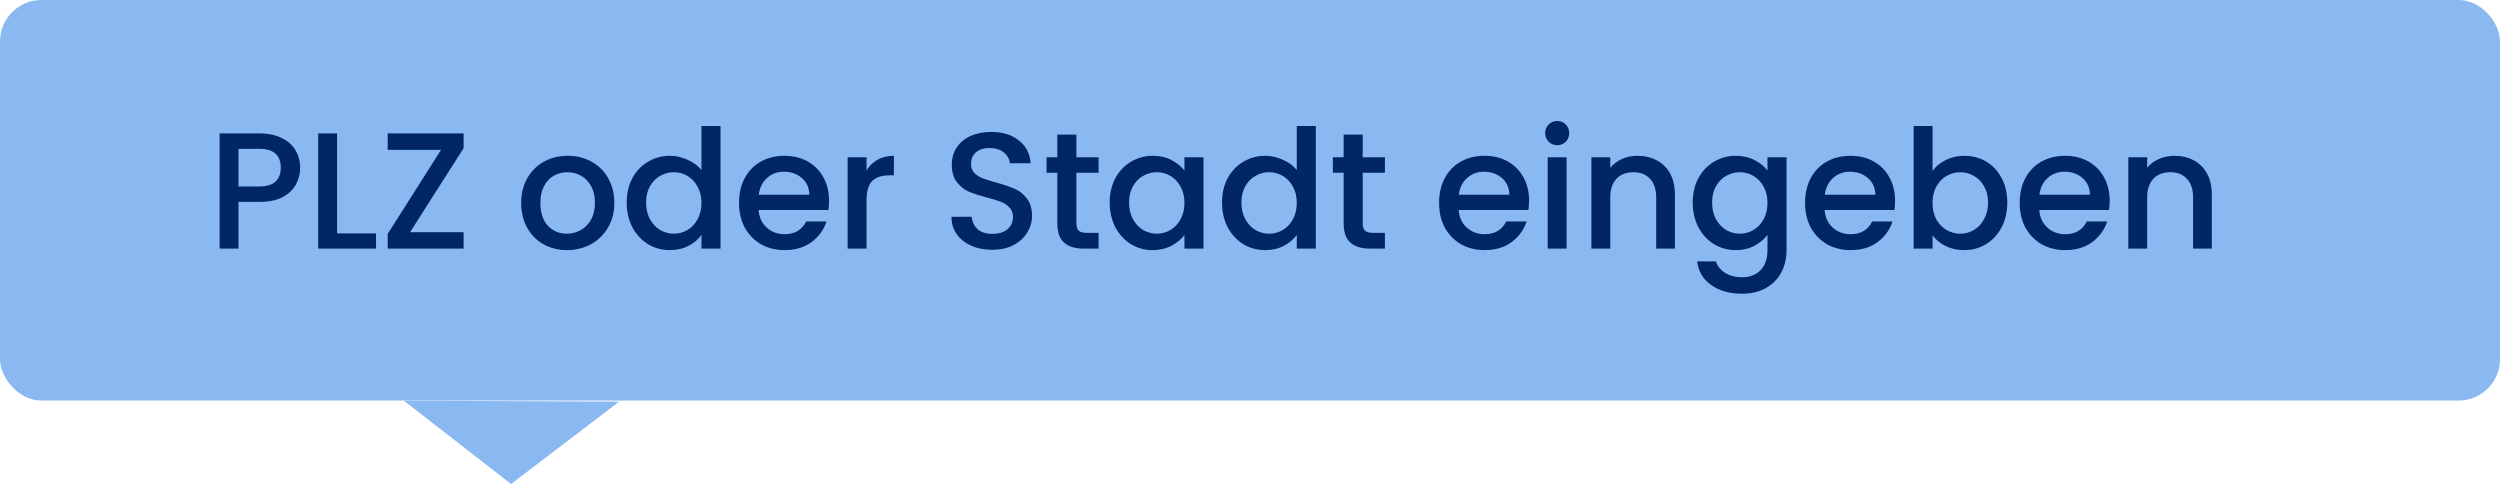<?xml version="1.0" encoding="UTF-8"?>
<svg xmlns="http://www.w3.org/2000/svg" width="181" height="36" viewBox="0 0 181 36" fill="none">
  <rect width="181" height="29" rx="3" fill="#8AB8F1"></rect>
  <path d="M21.732 12.144C21.732 12.568 21.632 12.968 21.432 13.344C21.232 13.72 20.912 14.028 20.472 14.268C20.032 14.5 19.468 14.616 18.78 14.616H17.268V18H15.9V9.66H18.78C19.42 9.66 19.96 9.772 20.4 9.996C20.848 10.212 21.18 10.508 21.396 10.884C21.62 11.26 21.732 11.68 21.732 12.144ZM18.78 13.5C19.3 13.5 19.688 13.384 19.944 13.152C20.2 12.912 20.328 12.576 20.328 12.144C20.328 11.232 19.812 10.776 18.78 10.776H17.268V13.5H18.78ZM24.405 16.896H27.225V18H23.037V9.66H24.405V16.896ZM29.689 16.812H33.565V18H28.069V16.932L31.933 10.848H28.069V9.66H33.565V10.728L29.689 16.812ZM41.045 18.108C40.421 18.108 39.857 17.968 39.353 17.688C38.849 17.4 38.453 17 38.165 16.488C37.877 15.968 37.733 15.368 37.733 14.688C37.733 14.016 37.881 13.42 38.177 12.9C38.473 12.38 38.877 11.98 39.389 11.7C39.901 11.42 40.473 11.28 41.105 11.28C41.737 11.28 42.309 11.42 42.821 11.7C43.333 11.98 43.737 12.38 44.033 12.9C44.329 13.42 44.477 14.016 44.477 14.688C44.477 15.36 44.325 15.956 44.021 16.476C43.717 16.996 43.301 17.4 42.773 17.688C42.253 17.968 41.677 18.108 41.045 18.108ZM41.045 16.92C41.397 16.92 41.725 16.836 42.029 16.668C42.341 16.5 42.593 16.248 42.785 15.912C42.977 15.576 43.073 15.168 43.073 14.688C43.073 14.208 42.981 13.804 42.797 13.476C42.613 13.14 42.369 12.888 42.065 12.72C41.761 12.552 41.433 12.468 41.081 12.468C40.729 12.468 40.401 12.552 40.097 12.72C39.801 12.888 39.565 13.14 39.389 13.476C39.213 13.804 39.125 14.208 39.125 14.688C39.125 15.4 39.305 15.952 39.665 16.344C40.033 16.728 40.493 16.92 41.045 16.92ZM45.374 14.664C45.374 14 45.51 13.412 45.782 12.9C46.062 12.388 46.438 11.992 46.91 11.712C47.39 11.424 47.922 11.28 48.506 11.28C48.938 11.28 49.362 11.376 49.778 11.568C50.202 11.752 50.538 12 50.786 12.312V9.12H52.166V18H50.786V17.004C50.562 17.324 50.25 17.588 49.85 17.796C49.458 18.004 49.006 18.108 48.494 18.108C47.918 18.108 47.39 17.964 46.91 17.676C46.438 17.38 46.062 16.972 45.782 16.452C45.51 15.924 45.374 15.328 45.374 14.664ZM50.786 14.688C50.786 14.232 50.69 13.836 50.498 13.5C50.314 13.164 50.07 12.908 49.766 12.732C49.462 12.556 49.134 12.468 48.782 12.468C48.43 12.468 48.102 12.556 47.798 12.732C47.494 12.9 47.246 13.152 47.054 13.488C46.87 13.816 46.778 14.208 46.778 14.664C46.778 15.12 46.87 15.52 47.054 15.864C47.246 16.208 47.494 16.472 47.798 16.656C48.11 16.832 48.438 16.92 48.782 16.92C49.134 16.92 49.462 16.832 49.766 16.656C50.07 16.48 50.314 16.224 50.498 15.888C50.69 15.544 50.786 15.144 50.786 14.688ZM60.023 14.532C60.023 14.78 60.007 15.004 59.974 15.204H54.922C54.962 15.732 55.158 16.156 55.511 16.476C55.862 16.796 56.294 16.956 56.806 16.956C57.542 16.956 58.062 16.648 58.367 16.032H59.843C59.642 16.64 59.279 17.14 58.751 17.532C58.23 17.916 57.583 18.108 56.806 18.108C56.175 18.108 55.606 17.968 55.102 17.688C54.606 17.4 54.215 17 53.926 16.488C53.647 15.968 53.507 15.368 53.507 14.688C53.507 14.008 53.642 13.412 53.914 12.9C54.194 12.38 54.583 11.98 55.078 11.7C55.583 11.42 56.158 11.28 56.806 11.28C57.431 11.28 57.986 11.416 58.474 11.688C58.962 11.96 59.343 12.344 59.614 12.84C59.886 13.328 60.023 13.892 60.023 14.532ZM58.594 14.1C58.587 13.596 58.407 13.192 58.054 12.888C57.703 12.584 57.267 12.432 56.746 12.432C56.275 12.432 55.87 12.584 55.535 12.888C55.199 13.184 54.998 13.588 54.934 14.1H58.594ZM62.737 12.348C62.937 12.012 63.201 11.752 63.529 11.568C63.865 11.376 64.261 11.28 64.717 11.28V12.696H64.369C63.833 12.696 63.425 12.832 63.145 13.104C62.873 13.376 62.737 13.848 62.737 14.52V18H61.369V11.388H62.737V12.348ZM71.839 18.084C71.279 18.084 70.775 17.988 70.327 17.796C69.879 17.596 69.527 17.316 69.271 16.956C69.015 16.596 68.887 16.176 68.887 15.696H70.351C70.383 16.056 70.523 16.352 70.771 16.584C71.027 16.816 71.383 16.932 71.839 16.932C72.311 16.932 72.679 16.82 72.943 16.596C73.207 16.364 73.339 16.068 73.339 15.708C73.339 15.428 73.255 15.2 73.087 15.024C72.927 14.848 72.723 14.712 72.475 14.616C72.235 14.52 71.899 14.416 71.467 14.304C70.923 14.16 70.479 14.016 70.135 13.872C69.799 13.72 69.511 13.488 69.271 13.176C69.031 12.864 68.911 12.448 68.911 11.928C68.911 11.448 69.031 11.028 69.271 10.668C69.511 10.308 69.847 10.032 70.279 9.84C70.711 9.648 71.211 9.552 71.779 9.552C72.587 9.552 73.247 9.756 73.759 10.164C74.279 10.564 74.567 11.116 74.623 11.82H73.111C73.087 11.516 72.943 11.256 72.679 11.04C72.415 10.824 72.067 10.716 71.635 10.716C71.243 10.716 70.923 10.816 70.675 11.016C70.427 11.216 70.303 11.504 70.303 11.88C70.303 12.136 70.379 12.348 70.531 12.516C70.691 12.676 70.891 12.804 71.131 12.9C71.371 12.996 71.699 13.1 72.115 13.212C72.667 13.364 73.115 13.516 73.459 13.668C73.811 13.82 74.107 14.056 74.347 14.376C74.595 14.688 74.719 15.108 74.719 15.636C74.719 16.06 74.603 16.46 74.371 16.836C74.147 17.212 73.815 17.516 73.375 17.748C72.943 17.972 72.431 18.084 71.839 18.084ZM77.93 12.504V16.164C77.93 16.412 77.986 16.592 78.098 16.704C78.218 16.808 78.418 16.86 78.698 16.86H79.538V18H78.458C77.842 18 77.37 17.856 77.042 17.568C76.714 17.28 76.55 16.812 76.55 16.164V12.504H75.77V11.388H76.55V9.744H77.93V11.388H79.538V12.504H77.93ZM80.342 14.664C80.342 14 80.478 13.412 80.75 12.9C81.03 12.388 81.406 11.992 81.878 11.712C82.358 11.424 82.886 11.28 83.462 11.28C83.982 11.28 84.434 11.384 84.818 11.592C85.21 11.792 85.522 12.044 85.754 12.348V11.388H87.134V18H85.754V17.016C85.522 17.328 85.206 17.588 84.806 17.796C84.406 18.004 83.95 18.108 83.438 18.108C82.87 18.108 82.35 17.964 81.878 17.676C81.406 17.38 81.03 16.972 80.75 16.452C80.478 15.924 80.342 15.328 80.342 14.664ZM85.754 14.688C85.754 14.232 85.658 13.836 85.466 13.5C85.282 13.164 85.038 12.908 84.734 12.732C84.43 12.556 84.102 12.468 83.75 12.468C83.398 12.468 83.07 12.556 82.766 12.732C82.462 12.9 82.214 13.152 82.022 13.488C81.838 13.816 81.746 14.208 81.746 14.664C81.746 15.12 81.838 15.52 82.022 15.864C82.214 16.208 82.462 16.472 82.766 16.656C83.078 16.832 83.406 16.92 83.75 16.92C84.102 16.92 84.43 16.832 84.734 16.656C85.038 16.48 85.282 16.224 85.466 15.888C85.658 15.544 85.754 15.144 85.754 14.688ZM88.475 14.664C88.475 14 88.611 13.412 88.883 12.9C89.163 12.388 89.539 11.992 90.011 11.712C90.491 11.424 91.023 11.28 91.607 11.28C92.039 11.28 92.463 11.376 92.879 11.568C93.303 11.752 93.639 12 93.887 12.312V9.12H95.267V18H93.887V17.004C93.663 17.324 93.351 17.588 92.951 17.796C92.559 18.004 92.107 18.108 91.595 18.108C91.019 18.108 90.491 17.964 90.011 17.676C89.539 17.38 89.163 16.972 88.883 16.452C88.611 15.924 88.475 15.328 88.475 14.664ZM93.887 14.688C93.887 14.232 93.791 13.836 93.599 13.5C93.415 13.164 93.171 12.908 92.867 12.732C92.563 12.556 92.235 12.468 91.883 12.468C91.531 12.468 91.203 12.556 90.899 12.732C90.595 12.9 90.347 13.152 90.155 13.488C89.971 13.816 89.879 14.208 89.879 14.664C89.879 15.12 89.971 15.52 90.155 15.864C90.347 16.208 90.595 16.472 90.899 16.656C91.211 16.832 91.539 16.92 91.883 16.92C92.235 16.92 92.563 16.832 92.867 16.656C93.171 16.48 93.415 16.224 93.599 15.888C93.791 15.544 93.887 15.144 93.887 14.688ZM98.66 12.504V16.164C98.66 16.412 98.716 16.592 98.828 16.704C98.948 16.808 99.148 16.86 99.428 16.86H100.268V18H99.188C98.572 18 98.1 17.856 97.772 17.568C97.444 17.28 97.28 16.812 97.28 16.164V12.504H96.5V11.388H97.28V9.744H98.66V11.388H100.268V12.504H98.66ZM110.706 14.532C110.706 14.78 110.69 15.004 110.658 15.204H105.606C105.646 15.732 105.842 16.156 106.194 16.476C106.546 16.796 106.978 16.956 107.49 16.956C108.226 16.956 108.746 16.648 109.05 16.032H110.526C110.326 16.64 109.962 17.14 109.434 17.532C108.914 17.916 108.266 18.108 107.49 18.108C106.858 18.108 106.29 17.968 105.786 17.688C105.29 17.4 104.898 17 104.61 16.488C104.33 15.968 104.19 15.368 104.19 14.688C104.19 14.008 104.326 13.412 104.598 12.9C104.878 12.38 105.266 11.98 105.762 11.7C106.266 11.42 106.842 11.28 107.49 11.28C108.114 11.28 108.67 11.416 109.158 11.688C109.646 11.96 110.026 12.344 110.298 12.84C110.57 13.328 110.706 13.892 110.706 14.532ZM109.278 14.1C109.27 13.596 109.09 13.192 108.738 12.888C108.386 12.584 107.95 12.432 107.43 12.432C106.958 12.432 106.554 12.584 106.218 12.888C105.882 13.184 105.682 13.588 105.618 14.1H109.278ZM112.748 10.512C112.5 10.512 112.292 10.428 112.124 10.26C111.956 10.092 111.872 9.884 111.872 9.636C111.872 9.388 111.956 9.18 112.124 9.012C112.292 8.844 112.5 8.76 112.748 8.76C112.988 8.76 113.192 8.844 113.36 9.012C113.528 9.18 113.612 9.388 113.612 9.636C113.612 9.884 113.528 10.092 113.36 10.26C113.192 10.428 112.988 10.512 112.748 10.512ZM113.42 11.388V18H112.052V11.388H113.42ZM118.552 11.28C119.072 11.28 119.536 11.388 119.944 11.604C120.36 11.82 120.684 12.14 120.916 12.564C121.148 12.988 121.264 13.5 121.264 14.1V18H119.908V14.304C119.908 13.712 119.76 13.26 119.464 12.948C119.168 12.628 118.764 12.468 118.252 12.468C117.74 12.468 117.332 12.628 117.028 12.948C116.732 13.26 116.584 13.712 116.584 14.304V18H115.216V11.388H116.584V12.144C116.808 11.872 117.092 11.66 117.436 11.508C117.788 11.356 118.16 11.28 118.552 11.28ZM125.673 11.28C126.185 11.28 126.637 11.384 127.029 11.592C127.429 11.792 127.741 12.044 127.965 12.348V11.388H129.345V18.108C129.345 18.716 129.217 19.256 128.961 19.728C128.705 20.208 128.333 20.584 127.845 20.856C127.365 21.128 126.789 21.264 126.117 21.264C125.221 21.264 124.477 21.052 123.885 20.628C123.293 20.212 122.957 19.644 122.877 18.924H124.233C124.337 19.268 124.557 19.544 124.893 19.752C125.237 19.968 125.645 20.076 126.117 20.076C126.669 20.076 127.113 19.908 127.449 19.572C127.793 19.236 127.965 18.748 127.965 18.108V17.004C127.733 17.316 127.417 17.58 127.017 17.796C126.625 18.004 126.177 18.108 125.673 18.108C125.097 18.108 124.569 17.964 124.089 17.676C123.617 17.38 123.241 16.972 122.961 16.452C122.689 15.924 122.553 15.328 122.553 14.664C122.553 14 122.689 13.412 122.961 12.9C123.241 12.388 123.617 11.992 124.089 11.712C124.569 11.424 125.097 11.28 125.673 11.28ZM127.965 14.688C127.965 14.232 127.869 13.836 127.677 13.5C127.493 13.164 127.249 12.908 126.945 12.732C126.641 12.556 126.313 12.468 125.961 12.468C125.609 12.468 125.281 12.556 124.977 12.732C124.673 12.9 124.425 13.152 124.233 13.488C124.049 13.816 123.957 14.208 123.957 14.664C123.957 15.12 124.049 15.52 124.233 15.864C124.425 16.208 124.673 16.472 124.977 16.656C125.289 16.832 125.617 16.92 125.961 16.92C126.313 16.92 126.641 16.832 126.945 16.656C127.249 16.48 127.493 16.224 127.677 15.888C127.869 15.544 127.965 15.144 127.965 14.688ZM137.202 14.532C137.202 14.78 137.186 15.004 137.154 15.204H132.102C132.142 15.732 132.338 16.156 132.69 16.476C133.042 16.796 133.474 16.956 133.986 16.956C134.722 16.956 135.242 16.648 135.546 16.032H137.022C136.822 16.64 136.458 17.14 135.93 17.532C135.41 17.916 134.762 18.108 133.986 18.108C133.354 18.108 132.786 17.968 132.282 17.688C131.786 17.4 131.394 17 131.106 16.488C130.826 15.968 130.686 15.368 130.686 14.688C130.686 14.008 130.822 13.412 131.094 12.9C131.374 12.38 131.762 11.98 132.258 11.7C132.762 11.42 133.338 11.28 133.986 11.28C134.61 11.28 135.166 11.416 135.654 11.688C136.142 11.96 136.522 12.344 136.794 12.84C137.066 13.328 137.202 13.892 137.202 14.532ZM135.774 14.1C135.766 13.596 135.586 13.192 135.234 12.888C134.882 12.584 134.446 12.432 133.926 12.432C133.454 12.432 133.05 12.584 132.714 12.888C132.378 13.184 132.178 13.588 132.114 14.1H135.774ZM139.916 12.372C140.148 12.052 140.464 11.792 140.864 11.592C141.272 11.384 141.724 11.28 142.22 11.28C142.804 11.28 143.332 11.42 143.804 11.7C144.276 11.98 144.648 12.38 144.92 12.9C145.192 13.412 145.328 14 145.328 14.664C145.328 15.328 145.192 15.924 144.92 16.452C144.648 16.972 144.272 17.38 143.792 17.676C143.32 17.964 142.796 18.108 142.22 18.108C141.708 18.108 141.252 18.008 140.852 17.808C140.46 17.608 140.148 17.352 139.916 17.04V18H138.548V9.12H139.916V12.372ZM143.936 14.664C143.936 14.208 143.84 13.816 143.648 13.488C143.464 13.152 143.216 12.9 142.904 12.732C142.6 12.556 142.272 12.468 141.92 12.468C141.576 12.468 141.248 12.556 140.936 12.732C140.632 12.908 140.384 13.164 140.192 13.5C140.008 13.836 139.916 14.232 139.916 14.688C139.916 15.144 140.008 15.544 140.192 15.888C140.384 16.224 140.632 16.48 140.936 16.656C141.248 16.832 141.576 16.92 141.92 16.92C142.272 16.92 142.6 16.832 142.904 16.656C143.216 16.472 143.464 16.208 143.648 15.864C143.84 15.52 143.936 15.12 143.936 14.664ZM152.741 14.532C152.741 14.78 152.725 15.004 152.693 15.204H147.641C147.681 15.732 147.877 16.156 148.229 16.476C148.581 16.796 149.013 16.956 149.525 16.956C150.261 16.956 150.781 16.648 151.085 16.032H152.561C152.361 16.64 151.997 17.14 151.469 17.532C150.949 17.916 150.301 18.108 149.525 18.108C148.893 18.108 148.325 17.968 147.821 17.688C147.325 17.4 146.933 17 146.645 16.488C146.365 15.968 146.225 15.368 146.225 14.688C146.225 14.008 146.361 13.412 146.633 12.9C146.913 12.38 147.301 11.98 147.797 11.7C148.301 11.42 148.877 11.28 149.525 11.28C150.149 11.28 150.705 11.416 151.193 11.688C151.681 11.96 152.061 12.344 152.333 12.84C152.605 13.328 152.741 13.892 152.741 14.532ZM151.313 14.1C151.305 13.596 151.125 13.192 150.773 12.888C150.421 12.584 149.985 12.432 149.465 12.432C148.993 12.432 148.589 12.584 148.253 12.888C147.917 13.184 147.717 13.588 147.653 14.1H151.313ZM157.424 11.28C157.944 11.28 158.408 11.388 158.816 11.604C159.232 11.82 159.556 12.14 159.788 12.564C160.02 12.988 160.136 13.5 160.136 14.1V18H158.78V14.304C158.78 13.712 158.632 13.26 158.336 12.948C158.04 12.628 157.636 12.468 157.124 12.468C156.612 12.468 156.204 12.628 155.9 12.948C155.604 13.26 155.456 13.712 155.456 14.304V18H154.088V11.388H155.456V12.144C155.68 11.872 155.964 11.66 156.308 11.508C156.66 11.356 157.032 11.28 157.424 11.28Z" fill="#002764"></path>
  <path d="M37 35.042L29.234 29.006L44.823 29.079L37 35.042Z" fill="#8AB8F1"></path>
</svg>
